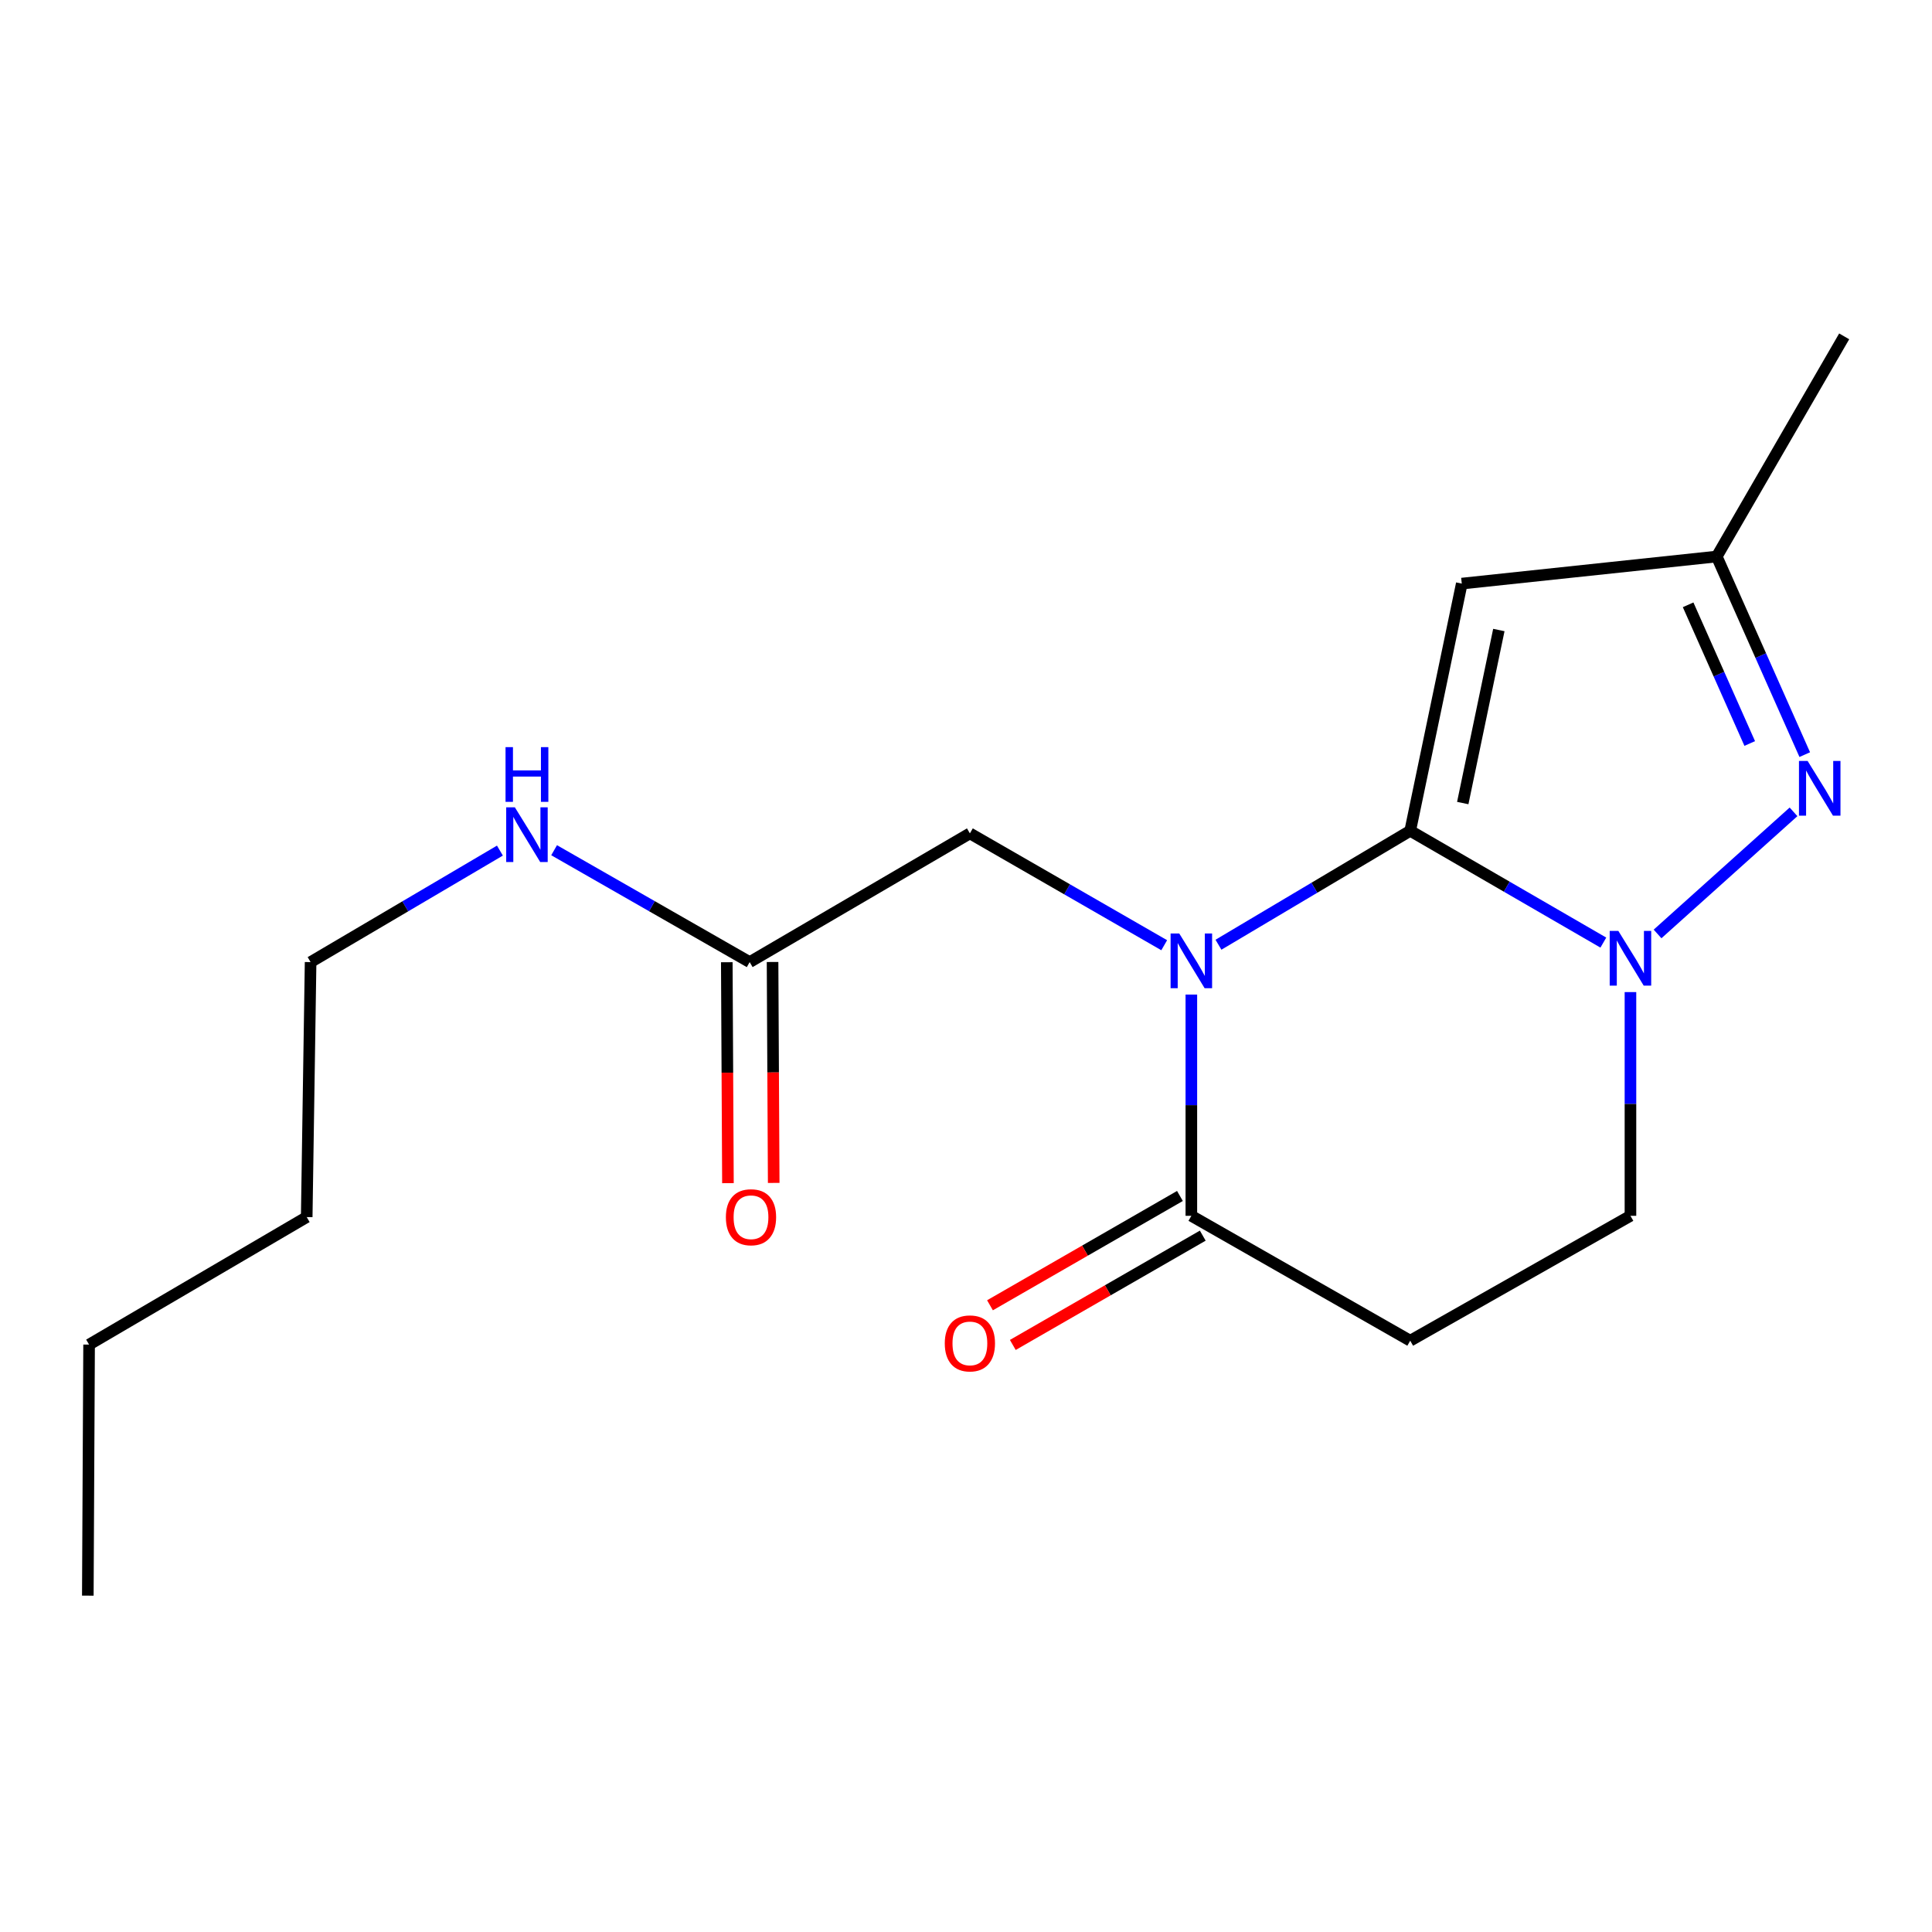 <?xml version='1.0' encoding='iso-8859-1'?>
<svg version='1.1' baseProfile='full'
              xmlns='http://www.w3.org/2000/svg'
                      xmlns:rdkit='http://www.rdkit.org/xml'
                      xmlns:xlink='http://www.w3.org/1999/xlink'
                  xml:space='preserve'
width='1000px' height='1000px' viewBox='0 0 1000 1000'>
<!-- END OF HEADER -->
<rect style='opacity:1.0;fill:#FFFFFF;stroke:none' width='1000' height='1000' x='0' y='0'> </rect>
<path class='bond-0' d='M 729.925,430.013 L 680.3,459.501' style='fill:none;fill-rule:evenodd;stroke:#000000;stroke-width:6px;stroke-linecap:butt;stroke-linejoin:miter;stroke-opacity:1' />
<path class='bond-0' d='M 680.3,459.501 L 630.675,488.989' style='fill:none;fill-rule:evenodd;stroke:#0000FF;stroke-width:6px;stroke-linecap:butt;stroke-linejoin:miter;stroke-opacity:1' />
<path class='bond-1' d='M 729.925,430.013 L 779.906,458.95' style='fill:none;fill-rule:evenodd;stroke:#000000;stroke-width:6px;stroke-linecap:butt;stroke-linejoin:miter;stroke-opacity:1' />
<path class='bond-1' d='M 779.906,458.95 L 829.886,487.888' style='fill:none;fill-rule:evenodd;stroke:#0000FF;stroke-width:6px;stroke-linecap:butt;stroke-linejoin:miter;stroke-opacity:1' />
<path class='bond-2' d='M 729.925,430.013 L 756.614,302.068' style='fill:none;fill-rule:evenodd;stroke:#000000;stroke-width:6px;stroke-linecap:butt;stroke-linejoin:miter;stroke-opacity:1' />
<path class='bond-2' d='M 757.117,415.659 L 775.8,326.097' style='fill:none;fill-rule:evenodd;stroke:#000000;stroke-width:6px;stroke-linecap:butt;stroke-linejoin:miter;stroke-opacity:1' />
<path class='bond-4' d='M 616.64,514.788 L 616.64,572.044' style='fill:none;fill-rule:evenodd;stroke:#0000FF;stroke-width:6px;stroke-linecap:butt;stroke-linejoin:miter;stroke-opacity:1' />
<path class='bond-4' d='M 616.64,572.044 L 616.64,629.3' style='fill:none;fill-rule:evenodd;stroke:#000000;stroke-width:6px;stroke-linecap:butt;stroke-linejoin:miter;stroke-opacity:1' />
<path class='bond-7' d='M 602.594,489.244 L 552.304,460.3' style='fill:none;fill-rule:evenodd;stroke:#0000FF;stroke-width:6px;stroke-linecap:butt;stroke-linejoin:miter;stroke-opacity:1' />
<path class='bond-7' d='M 552.304,460.3 L 502.014,431.356' style='fill:none;fill-rule:evenodd;stroke:#000000;stroke-width:6px;stroke-linecap:butt;stroke-linejoin:miter;stroke-opacity:1' />
<path class='bond-3' d='M 857.951,483.411 L 928.325,420.213' style='fill:none;fill-rule:evenodd;stroke:#0000FF;stroke-width:6px;stroke-linecap:butt;stroke-linejoin:miter;stroke-opacity:1' />
<path class='bond-8' d='M 843.92,513.505 L 843.92,571.403' style='fill:none;fill-rule:evenodd;stroke:#0000FF;stroke-width:6px;stroke-linecap:butt;stroke-linejoin:miter;stroke-opacity:1' />
<path class='bond-8' d='M 843.92,571.403 L 843.92,629.3' style='fill:none;fill-rule:evenodd;stroke:#000000;stroke-width:6px;stroke-linecap:butt;stroke-linejoin:miter;stroke-opacity:1' />
<path class='bond-5' d='M 756.614,302.068 L 888.586,288.053' style='fill:none;fill-rule:evenodd;stroke:#000000;stroke-width:6px;stroke-linecap:butt;stroke-linejoin:miter;stroke-opacity:1' />
<path class='bond-18' d='M 934.137,390.593 L 911.361,339.323' style='fill:none;fill-rule:evenodd;stroke:#0000FF;stroke-width:6px;stroke-linecap:butt;stroke-linejoin:miter;stroke-opacity:1' />
<path class='bond-18' d='M 911.361,339.323 L 888.586,288.053' style='fill:none;fill-rule:evenodd;stroke:#000000;stroke-width:6px;stroke-linecap:butt;stroke-linejoin:miter;stroke-opacity:1' />
<path class='bond-18' d='M 905.656,384.829 L 889.713,348.94' style='fill:none;fill-rule:evenodd;stroke:#0000FF;stroke-width:6px;stroke-linecap:butt;stroke-linejoin:miter;stroke-opacity:1' />
<path class='bond-18' d='M 889.713,348.94 L 873.77,313.051' style='fill:none;fill-rule:evenodd;stroke:#000000;stroke-width:6px;stroke-linecap:butt;stroke-linejoin:miter;stroke-opacity:1' />
<path class='bond-10' d='M 610.733,619.034 L 561.573,647.323' style='fill:none;fill-rule:evenodd;stroke:#000000;stroke-width:6px;stroke-linecap:butt;stroke-linejoin:miter;stroke-opacity:1' />
<path class='bond-10' d='M 561.573,647.323 L 512.412,675.611' style='fill:none;fill-rule:evenodd;stroke:#FF0000;stroke-width:6px;stroke-linecap:butt;stroke-linejoin:miter;stroke-opacity:1' />
<path class='bond-10' d='M 622.548,639.566 L 573.387,667.855' style='fill:none;fill-rule:evenodd;stroke:#000000;stroke-width:6px;stroke-linecap:butt;stroke-linejoin:miter;stroke-opacity:1' />
<path class='bond-10' d='M 573.387,667.855 L 524.227,696.143' style='fill:none;fill-rule:evenodd;stroke:#FF0000;stroke-width:6px;stroke-linecap:butt;stroke-linejoin:miter;stroke-opacity:1' />
<path class='bond-19' d='M 616.64,629.3 L 729.925,693.944' style='fill:none;fill-rule:evenodd;stroke:#000000;stroke-width:6px;stroke-linecap:butt;stroke-linejoin:miter;stroke-opacity:1' />
<path class='bond-13' d='M 888.586,288.053 L 954.545,174.097' style='fill:none;fill-rule:evenodd;stroke:#000000;stroke-width:6px;stroke-linecap:butt;stroke-linejoin:miter;stroke-opacity:1' />
<path class='bond-6' d='M 729.925,693.944 L 843.92,629.3' style='fill:none;fill-rule:evenodd;stroke:#000000;stroke-width:6px;stroke-linecap:butt;stroke-linejoin:miter;stroke-opacity:1' />
<path class='bond-9' d='M 502.014,431.356 L 388.032,497.986' style='fill:none;fill-rule:evenodd;stroke:#000000;stroke-width:6px;stroke-linecap:butt;stroke-linejoin:miter;stroke-opacity:1' />
<path class='bond-11' d='M 376.188,498.048 L 376.484,555.224' style='fill:none;fill-rule:evenodd;stroke:#000000;stroke-width:6px;stroke-linecap:butt;stroke-linejoin:miter;stroke-opacity:1' />
<path class='bond-11' d='M 376.484,555.224 L 376.781,612.401' style='fill:none;fill-rule:evenodd;stroke:#FF0000;stroke-width:6px;stroke-linecap:butt;stroke-linejoin:miter;stroke-opacity:1' />
<path class='bond-11' d='M 399.876,497.925 L 400.172,555.101' style='fill:none;fill-rule:evenodd;stroke:#000000;stroke-width:6px;stroke-linecap:butt;stroke-linejoin:miter;stroke-opacity:1' />
<path class='bond-11' d='M 400.172,555.101 L 400.469,612.278' style='fill:none;fill-rule:evenodd;stroke:#FF0000;stroke-width:6px;stroke-linecap:butt;stroke-linejoin:miter;stroke-opacity:1' />
<path class='bond-12' d='M 388.032,497.986 L 337.42,469.029' style='fill:none;fill-rule:evenodd;stroke:#000000;stroke-width:6px;stroke-linecap:butt;stroke-linejoin:miter;stroke-opacity:1' />
<path class='bond-12' d='M 337.42,469.029 L 286.808,440.071' style='fill:none;fill-rule:evenodd;stroke:#0000FF;stroke-width:6px;stroke-linecap:butt;stroke-linejoin:miter;stroke-opacity:1' />
<path class='bond-14' d='M 258.758,440.267 L 209.762,469.127' style='fill:none;fill-rule:evenodd;stroke:#0000FF;stroke-width:6px;stroke-linecap:butt;stroke-linejoin:miter;stroke-opacity:1' />
<path class='bond-14' d='M 209.762,469.127 L 160.766,497.986' style='fill:none;fill-rule:evenodd;stroke:#000000;stroke-width:6px;stroke-linecap:butt;stroke-linejoin:miter;stroke-opacity:1' />
<path class='bond-15' d='M 160.766,497.986 L 158.752,629.958' style='fill:none;fill-rule:evenodd;stroke:#000000;stroke-width:6px;stroke-linecap:butt;stroke-linejoin:miter;stroke-opacity:1' />
<path class='bond-16' d='M 158.752,629.958 L 46.113,695.958' style='fill:none;fill-rule:evenodd;stroke:#000000;stroke-width:6px;stroke-linecap:butt;stroke-linejoin:miter;stroke-opacity:1' />
<path class='bond-17' d='M 46.113,695.958 L 45.455,825.903' style='fill:none;fill-rule:evenodd;stroke:#000000;stroke-width:6px;stroke-linecap:butt;stroke-linejoin:miter;stroke-opacity:1' />
<path  class='atom-1' d='M 610.38 483.168
L 619.66 498.168
Q 620.58 499.648, 622.06 502.328
Q 623.54 505.008, 623.62 505.168
L 623.62 483.168
L 627.38 483.168
L 627.38 511.488
L 623.5 511.488
L 613.54 495.088
Q 612.38 493.168, 611.14 490.968
Q 609.94 488.768, 609.58 488.088
L 609.58 511.488
L 605.9 511.488
L 605.9 483.168
L 610.38 483.168
' fill='#0000FF'/>
<path  class='atom-2' d='M 837.66 481.852
L 846.94 496.852
Q 847.86 498.332, 849.34 501.012
Q 850.82 503.692, 850.9 503.852
L 850.9 481.852
L 854.66 481.852
L 854.66 510.172
L 850.78 510.172
L 840.82 493.772
Q 839.66 491.852, 838.42 489.652
Q 837.22 487.452, 836.86 486.772
L 836.86 510.172
L 833.18 510.172
L 833.18 481.852
L 837.66 481.852
' fill='#0000FF'/>
<path  class='atom-4' d='M 935.625 393.875
L 944.905 408.875
Q 945.825 410.355, 947.305 413.035
Q 948.785 415.715, 948.865 415.875
L 948.865 393.875
L 952.625 393.875
L 952.625 422.195
L 948.745 422.195
L 938.785 405.795
Q 937.625 403.875, 936.385 401.675
Q 935.185 399.475, 934.825 398.795
L 934.825 422.195
L 931.145 422.195
L 931.145 393.875
L 935.625 393.875
' fill='#0000FF'/>
<path  class='atom-11' d='M 489.014 695.34
Q 489.014 688.54, 492.374 684.74
Q 495.734 680.94, 502.014 680.94
Q 508.294 680.94, 511.654 684.74
Q 515.014 688.54, 515.014 695.34
Q 515.014 702.22, 511.614 706.14
Q 508.214 710.02, 502.014 710.02
Q 495.774 710.02, 492.374 706.14
Q 489.014 702.26, 489.014 695.34
M 502.014 706.82
Q 506.334 706.82, 508.654 703.94
Q 511.014 701.02, 511.014 695.34
Q 511.014 689.78, 508.654 686.98
Q 506.334 684.14, 502.014 684.14
Q 497.694 684.14, 495.334 686.94
Q 493.014 689.74, 493.014 695.34
Q 493.014 701.06, 495.334 703.94
Q 497.694 706.82, 502.014 706.82
' fill='#FF0000'/>
<path  class='atom-12' d='M 375.716 630.038
Q 375.716 623.238, 379.076 619.438
Q 382.436 615.638, 388.716 615.638
Q 394.996 615.638, 398.356 619.438
Q 401.716 623.238, 401.716 630.038
Q 401.716 636.918, 398.316 640.838
Q 394.916 644.718, 388.716 644.718
Q 382.476 644.718, 379.076 640.838
Q 375.716 636.958, 375.716 630.038
M 388.716 641.518
Q 393.036 641.518, 395.356 638.638
Q 397.716 635.718, 397.716 630.038
Q 397.716 624.478, 395.356 621.678
Q 393.036 618.838, 388.716 618.838
Q 384.396 618.838, 382.036 621.638
Q 379.716 624.438, 379.716 630.038
Q 379.716 635.758, 382.036 638.638
Q 384.396 641.518, 388.716 641.518
' fill='#FF0000'/>
<path  class='atom-13' d='M 266.487 417.867
L 275.767 432.867
Q 276.687 434.347, 278.167 437.027
Q 279.647 439.707, 279.727 439.867
L 279.727 417.867
L 283.487 417.867
L 283.487 446.187
L 279.607 446.187
L 269.647 429.787
Q 268.487 427.867, 267.247 425.667
Q 266.047 423.467, 265.687 422.787
L 265.687 446.187
L 262.007 446.187
L 262.007 417.867
L 266.487 417.867
' fill='#0000FF'/>
<path  class='atom-13' d='M 261.667 386.715
L 265.507 386.715
L 265.507 398.755
L 279.987 398.755
L 279.987 386.715
L 283.827 386.715
L 283.827 415.035
L 279.987 415.035
L 279.987 401.955
L 265.507 401.955
L 265.507 415.035
L 261.667 415.035
L 261.667 386.715
' fill='#0000FF'/>
</svg>
